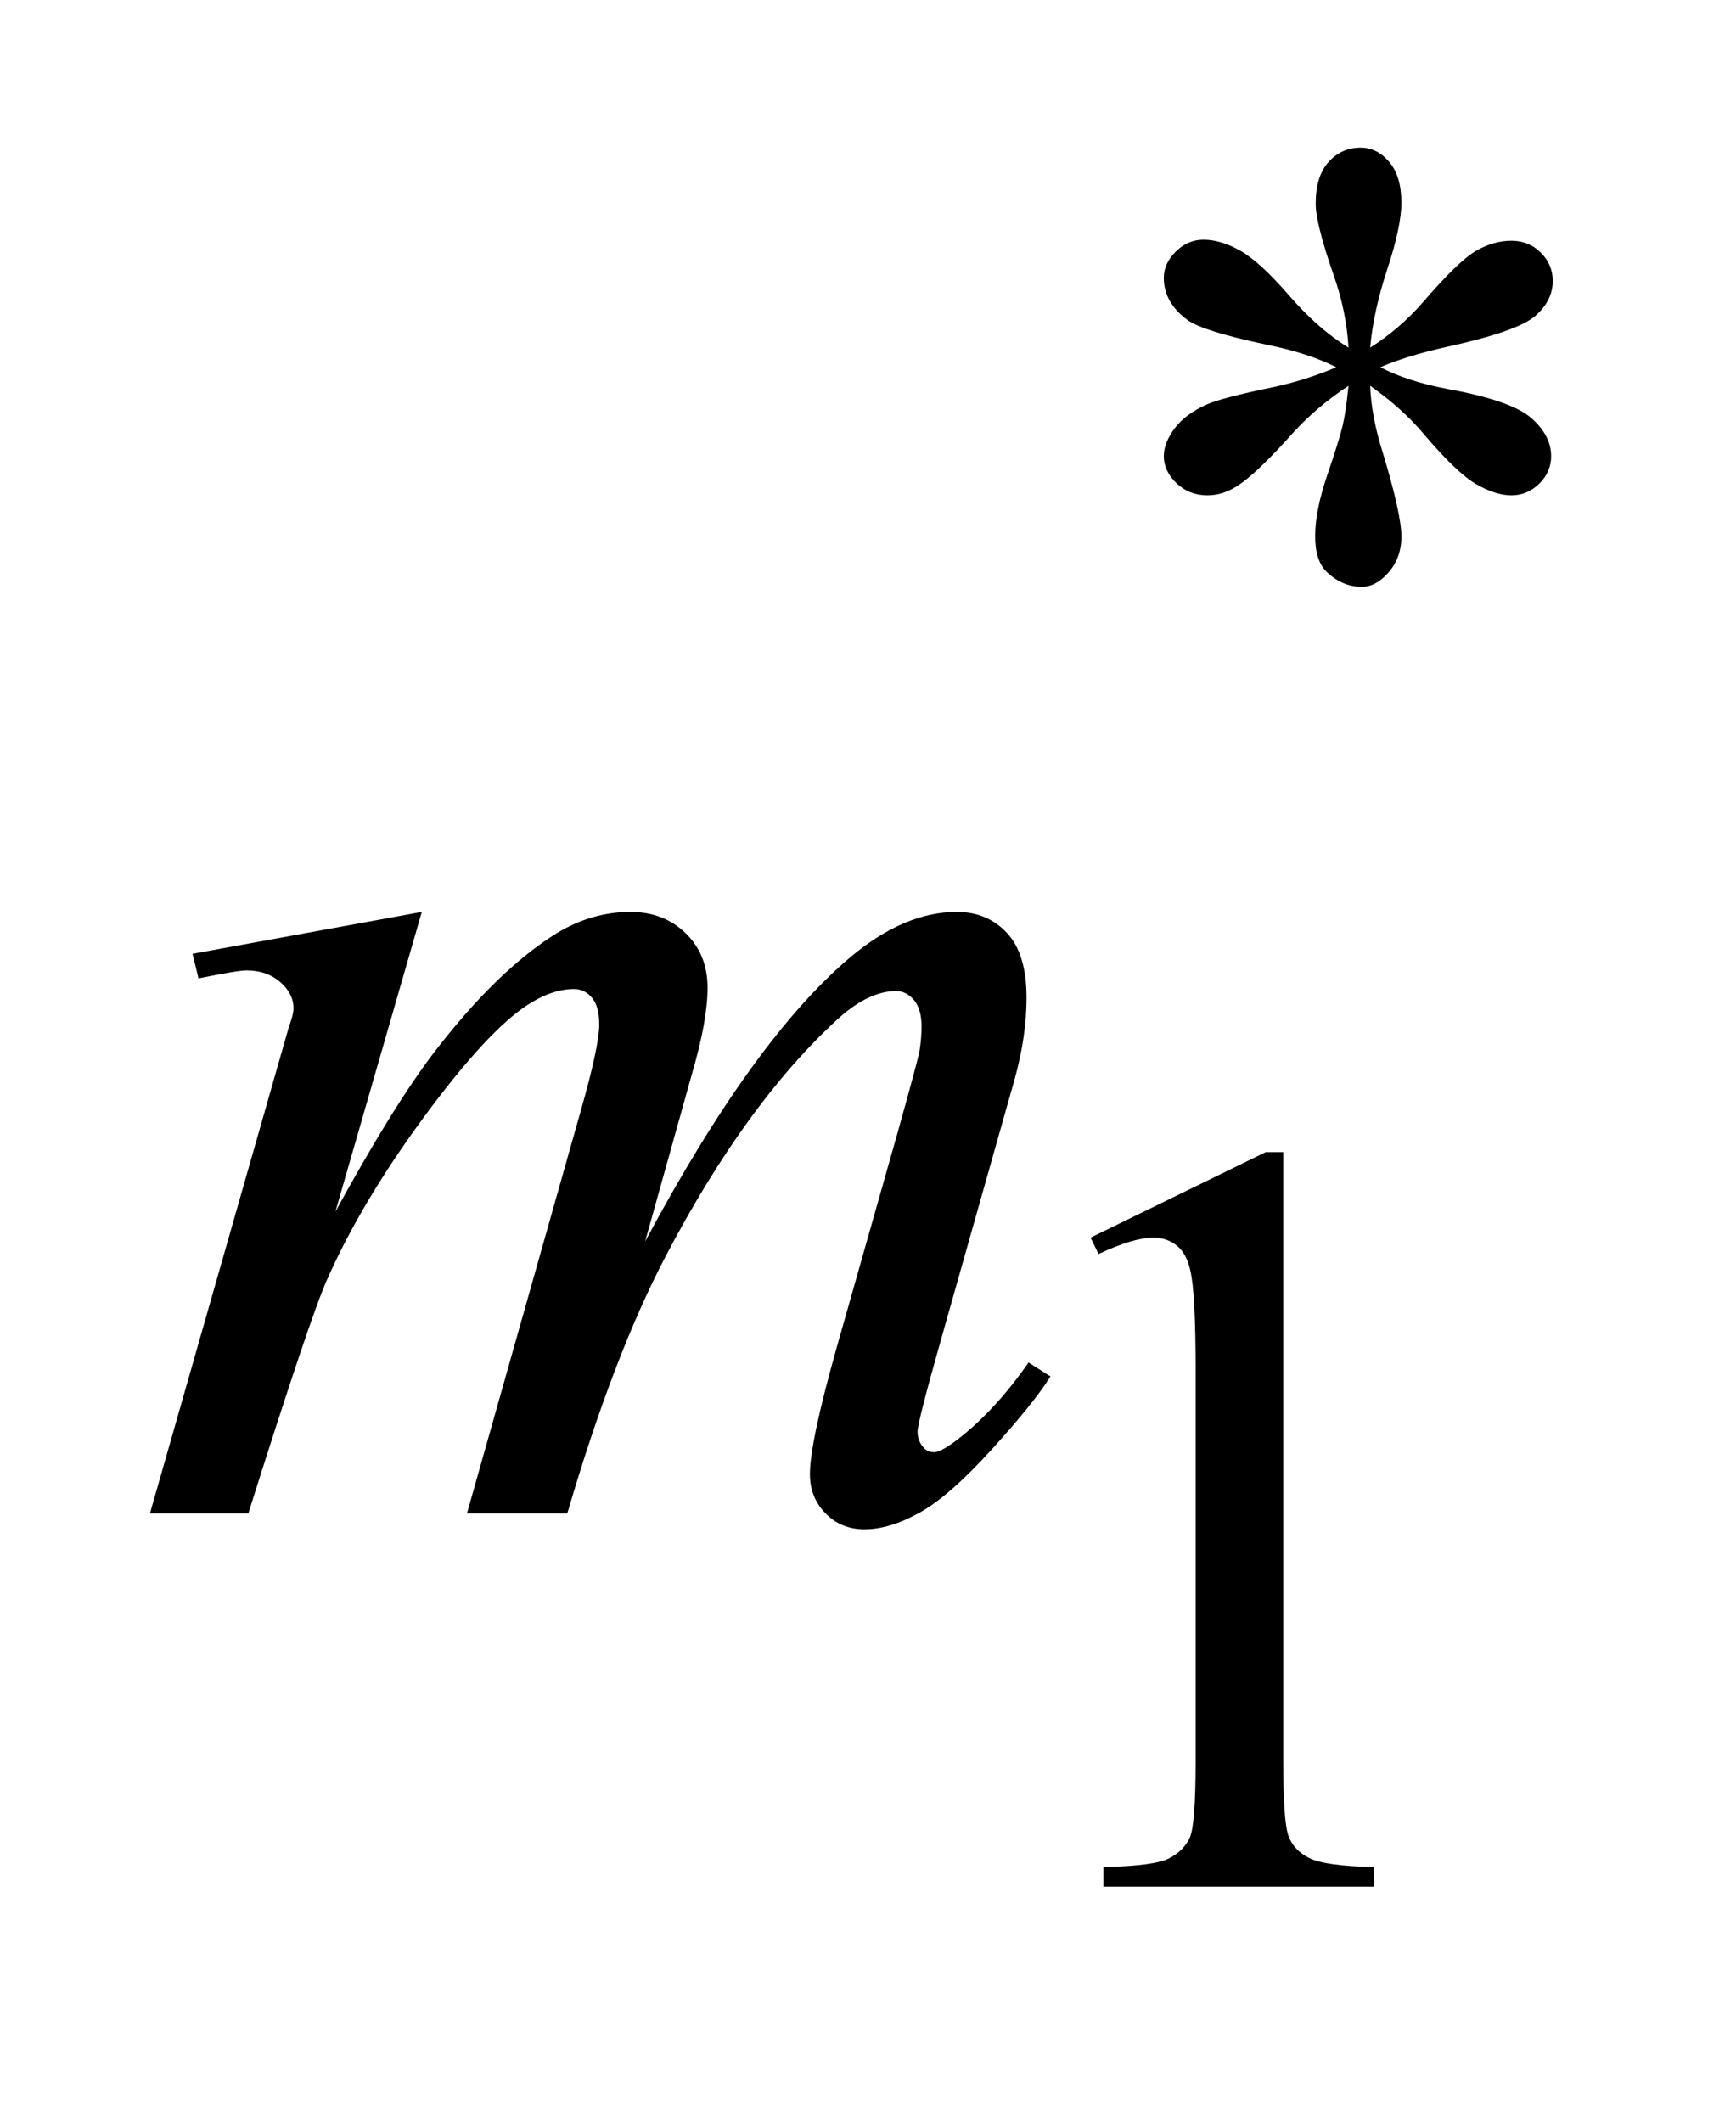 <?xml version="1.0" encoding="UTF-8"?>
<!DOCTYPE svg PUBLIC '-//W3C//DTD SVG 1.0//EN'
          'http://www.w3.org/TR/2001/REC-SVG-20010904/DTD/svg10.dtd'>
<svg stroke-dasharray="none" shape-rendering="auto" xmlns="http://www.w3.org/2000/svg" font-family="'Dialog'" text-rendering="auto" width="18" fill-opacity="1" color-interpolation="auto" color-rendering="auto" preserveAspectRatio="xMidYMid meet" font-size="12px" viewBox="0 0 18 22" fill="black" xmlns:xlink="http://www.w3.org/1999/xlink" stroke="black" image-rendering="auto" stroke-miterlimit="10" stroke-linecap="square" stroke-linejoin="miter" font-style="normal" stroke-width="1" height="22" stroke-dashoffset="0" font-weight="normal" stroke-opacity="1"
><!--Generated by the Batik Graphics2D SVG Generator--><defs id="genericDefs"
  /><g
  ><defs id="defs1"
    ><clipPath clipPathUnits="userSpaceOnUse" id="clipPath1"
      ><path d="M1.032 1.983 L12.357 1.983 L12.357 15.492 L1.032 15.492 L1.032 1.983 Z"
      /></clipPath
      ><clipPath clipPathUnits="userSpaceOnUse" id="clipPath2"
      ><path d="M32.973 63.348 L32.973 494.949 L394.777 494.949 L394.777 63.348 Z"
      /></clipPath
    ></defs
    ><g transform="scale(1.576,1.576) translate(-1.032,-1.983) matrix(0.031,0,0,0.031,0,0)"
    ><path d="M319.484 137.75 Q319.031 130 316.328 122.375 Q312.516 111.359 312.516 107.203 Q312.516 101.359 315.266 98.328 Q318.016 95.297 322.062 95.297 Q325.547 95.297 328.125 98.328 Q330.703 101.359 330.703 106.984 Q330.703 112.031 327.719 121.078 Q324.75 130.109 324.078 137.75 Q330.266 133.828 335.203 128.203 Q342.844 119.328 346.547 117.203 Q350.25 115.062 354.062 115.062 Q357.781 115.062 360.297 117.594 Q362.828 120.125 362.828 123.609 Q362.828 127.766 359.125 131.016 Q355.422 134.266 340.594 137.531 Q331.938 139.438 326.219 141.906 Q332.062 144.938 340.484 146.516 Q354.062 148.984 358.266 152.688 Q362.484 156.391 362.484 160.781 Q362.484 164.141 359.953 166.625 Q357.438 169.094 354.062 169.094 Q350.703 169.094 346.594 166.734 Q342.5 164.375 335.531 156.172 Q330.938 150.672 324.078 145.844 Q324.312 152.234 326.672 159.766 Q330.703 173.016 330.703 177.844 Q330.703 182.344 328 185.438 Q325.312 188.516 322.281 188.516 Q318.125 188.516 314.766 185.266 Q312.406 182.906 312.406 177.734 Q312.406 172.344 314.984 164.766 Q317.562 157.188 318.234 154.328 Q318.922 151.453 319.484 145.844 Q312.859 150.219 307.906 155.609 Q299.719 164.812 295.562 167.297 Q292.641 169.094 289.5 169.094 Q285.672 169.094 282.969 166.516 Q280.281 163.922 280.281 160.781 Q280.281 157.969 282.578 154.891 Q284.891 151.797 289.5 149.766 Q292.531 148.422 303.312 146.172 Q310.266 144.719 316.891 141.906 Q310.828 138.875 302.406 137.188 Q288.594 134.266 285.344 131.906 Q280.281 128.203 280.281 122.922 Q280.281 119.891 282.812 117.375 Q285.344 114.844 288.703 114.844 Q292.406 114.844 296.562 117.203 Q300.719 119.562 306.891 126.703 Q313.078 133.828 319.484 137.75 Z" stroke="none" clip-path="url(#clipPath2)"
    /></g
    ><g transform="matrix(0.049,0,0,0.049,-1.626,-3.124)"
    ><path d="M263.953 325.656 L301.016 307.562 L304.719 307.562 L304.719 436.156 Q304.719 448.969 305.781 452.109 Q306.859 455.25 310.219 456.938 Q313.594 458.625 323.922 458.844 L323.922 463 L266.656 463 L266.656 458.844 Q277.438 458.625 280.578 457 Q283.719 455.359 284.953 452.609 Q286.188 449.859 286.188 436.156 L286.188 353.953 Q286.188 337.328 285.062 332.609 Q284.281 329.016 282.203 327.344 Q280.125 325.656 277.203 325.656 Q273.047 325.656 265.641 329.125 L263.953 325.656 Z" stroke="none" clip-path="url(#clipPath2)"
    /></g
    ><g transform="matrix(0.049,0,0,0.049,-1.626,-3.124)"
    ><path d="M122.438 256.734 L104.156 320.156 Q116.391 297.797 124.969 286.547 Q138.328 269.109 150.984 261.234 Q158.438 256.734 166.594 256.734 Q173.625 256.734 178.266 261.234 Q182.906 265.734 182.906 272.766 Q182.906 279.656 179.672 290.766 L169.688 326.484 Q192.609 283.594 213.141 266.297 Q224.531 256.734 235.641 256.734 Q242.109 256.734 246.25 261.172 Q250.406 265.594 250.406 274.875 Q250.406 283.031 247.875 292.172 L232.406 346.875 Q227.344 364.734 227.344 366.703 Q227.344 368.672 228.609 370.078 Q229.453 371.062 230.859 371.062 Q232.266 371.062 235.781 368.391 Q243.797 362.203 250.828 352.078 L255.469 355.031 Q251.953 360.656 243.016 370.5 Q234.094 380.344 227.766 383.859 Q221.438 387.375 216.094 387.375 Q211.172 387.375 207.859 384 Q204.562 380.625 204.562 375.703 Q204.562 368.953 210.328 348.562 L223.125 303.422 Q227.484 287.812 227.766 286.125 Q228.188 283.453 228.188 280.922 Q228.188 277.406 226.641 275.438 Q224.953 273.469 222.844 273.469 Q216.938 273.469 210.328 279.516 Q190.922 297.375 174.047 329.578 Q162.938 350.812 153.234 384 L132 384 L156.047 298.922 Q159.984 285.141 159.984 280.5 Q159.984 276.703 158.438 274.875 Q156.891 273.047 154.641 273.047 Q150 273.047 144.797 276.422 Q136.359 281.906 123.062 299.906 Q109.781 317.906 102.469 334.359 Q98.953 342.094 85.734 384 L64.922 384 L90.938 292.875 L94.312 281.062 Q95.297 278.391 95.297 277.125 Q95.297 274.031 92.484 271.578 Q89.672 269.109 85.312 269.109 Q83.484 269.109 75.188 270.797 L73.922 265.594 L122.438 256.734 Z" stroke="none" clip-path="url(#clipPath2)"
    /></g
  ></g
></svg
>
